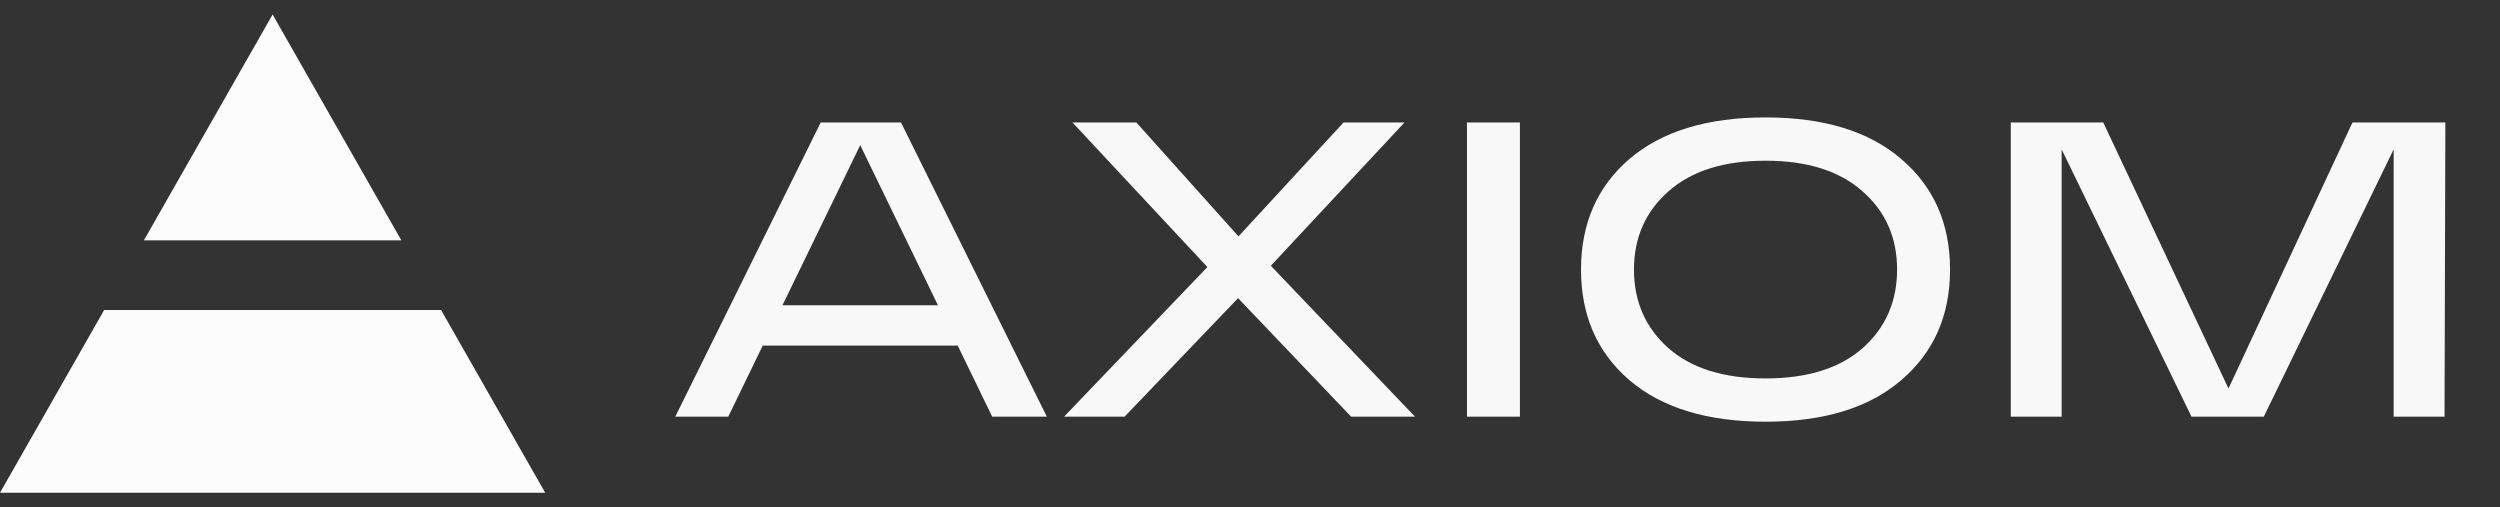 <svg width="138" height="28" viewBox="0 0 138 28" fill="none" xmlns="http://www.w3.org/2000/svg">
  <rect x="0" y="0" width="138" height="28" fill="#333333" stroke="none"/>
  <g clip-path="url(#clip0_760_21194)">
    <path d="M22.153 13.265L7.943 13.265L15.048 0.8L22.153 13.265Z" fill="#FCFCFC"/>
    <path d="M30.096 27.2L0 27.2L5.75 17.112L24.346 17.112L30.096 27.2Z" fill="#FCFCFC"/>
  </g>
  <path d="M54.769 23L52.867 19.079H42.102L40.199 23H37.276L45.303 6.76H49.735L57.785 23H54.769ZM43.192 16.852H51.776L47.484 8.013L43.192 16.852ZM78.108 23H74.582L68.341 16.458L62.077 23H58.736L66.647 14.741L59.2 6.76H62.727L68.364 13.047L74.164 6.76H77.528L70.15 14.671L78.108 23ZM80.976 23V6.76H83.899V23H80.976ZM89.94 20.982C88.162 19.45 87.272 17.416 87.272 14.88C87.272 12.344 88.162 10.31 89.94 8.778C91.734 7.247 94.24 6.482 97.457 6.482C100.674 6.482 103.172 7.247 104.951 8.778C106.745 10.31 107.642 12.344 107.642 14.88C107.642 17.416 106.745 19.45 104.951 20.982C103.172 22.513 100.674 23.278 97.457 23.278C94.24 23.278 91.734 22.513 89.94 20.982ZM92.098 10.565C90.83 11.678 90.195 13.117 90.195 14.88C90.195 16.643 90.83 18.089 92.098 19.218C93.366 20.332 95.153 20.889 97.457 20.889C99.762 20.889 101.548 20.332 102.816 19.218C104.085 18.089 104.719 16.643 104.719 14.88C104.719 13.117 104.085 11.678 102.816 10.565C101.548 9.436 99.762 8.871 97.457 8.871C95.153 8.871 93.366 9.436 92.098 10.565ZM129.857 6.76H134.984L134.938 23H132.13V8.245L124.962 23H120.971L113.802 8.245V23H110.995V6.76H116.099L123.013 21.446L129.857 6.76Z" fill="#F8F8F8"/>
  <defs>
    <clipPath id="clip0_760_21194">
      <rect width="30.096" height="26.4" fill="white" transform="translate(0 0.8)"/>
    </clipPath>
  </defs>
</svg>
